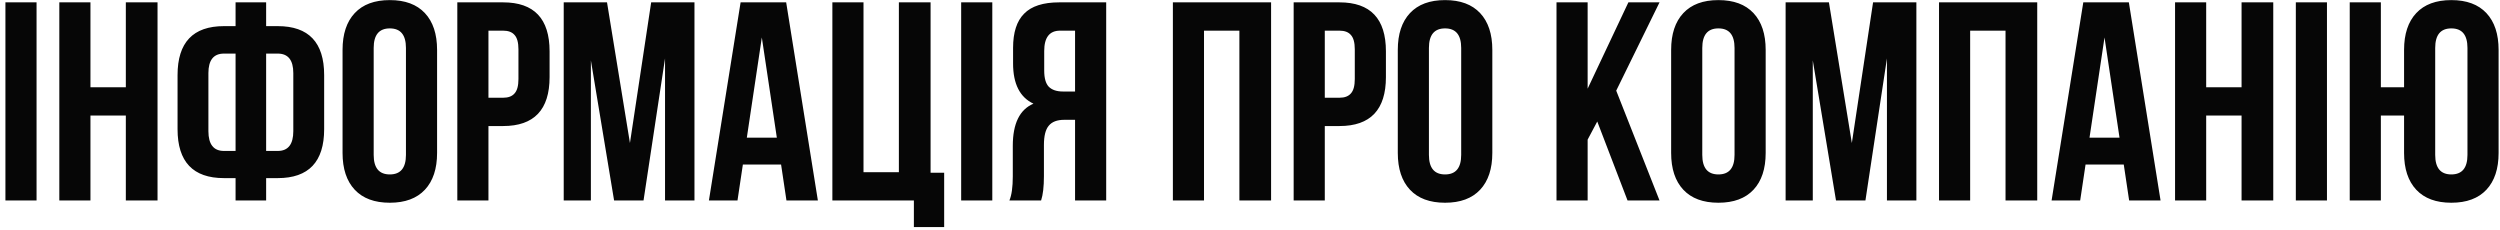 <?xml version="1.0" encoding="UTF-8"?> <svg xmlns="http://www.w3.org/2000/svg" width="424" height="39" viewBox="0 0 424 39" fill="none"> <path d="M0.92 34V0.4H6.2V34H0.92ZM15.341 19.6V34H10.061V0.4H15.341V14.8H21.341V0.4H26.717V34H21.341V19.6H15.341ZM39.953 34V30.208H37.985C32.737 30.208 30.113 27.44 30.113 21.904V12.736C30.113 7.2 32.737 4.432 37.985 4.432H39.953V0.4H45.137V4.432H47.105C52.353 4.432 54.977 7.2 54.977 12.736V21.904C54.977 27.44 52.353 30.208 47.105 30.208H45.137V34H39.953ZM47.105 9.088H45.137V25.6H47.105C48.865 25.6 49.745 24.48 49.745 22.24V12.4C49.745 10.192 48.865 9.088 47.105 9.088ZM39.953 25.6V9.088H37.985C36.225 9.088 35.345 10.192 35.345 12.4V22.24C35.345 24.48 36.225 25.6 37.985 25.6H39.953ZM63.377 8.128V26.272C63.377 28.48 64.289 29.584 66.113 29.584C67.937 29.584 68.849 28.48 68.849 26.272V8.128C68.849 5.92 67.937 4.816 66.113 4.816C64.289 4.816 63.377 5.92 63.377 8.128ZM58.097 25.936V8.464C58.097 5.776 58.785 3.696 60.161 2.224C61.537 0.752 63.521 0.016 66.113 0.016C68.705 0.016 70.689 0.752 72.065 2.224C73.441 3.696 74.129 5.776 74.129 8.464V25.936C74.129 28.624 73.441 30.704 72.065 32.176C70.689 33.648 68.705 34.384 66.113 34.384C63.521 34.384 61.537 33.648 60.161 32.176C58.785 30.704 58.097 28.624 58.097 25.936ZM85.337 0.4C90.585 0.4 93.209 3.168 93.209 8.704V13.072C93.209 18.608 90.585 21.376 85.337 21.376H82.841V34H77.561V0.4H85.337ZM85.337 5.2H82.841V16.576H85.337C86.201 16.576 86.841 16.336 87.257 15.856C87.705 15.376 87.929 14.56 87.929 13.408V8.368C87.929 7.216 87.705 6.4 87.257 5.92C86.841 5.44 86.201 5.2 85.337 5.2ZM102.95 0.4L106.838 24.256L110.438 0.4H117.782V34H112.79V9.904L109.142 34H104.15L100.214 10.24V34H95.606V0.4H102.95ZM133.335 0.4L138.711 34H133.383L132.471 27.904H125.991L125.079 34H120.231L125.607 0.4H133.335ZM129.207 6.352L126.663 23.344H131.751L129.207 6.352ZM141.17 34V0.4H146.45V29.2H152.45V0.4H157.826V29.296H160.13V38.512H154.994V34H141.17ZM163.014 34V0.4H168.294V34H163.014ZM176.57 34H171.194C171.578 33.104 171.77 31.744 171.77 29.92V24.736C171.77 20.96 172.938 18.576 175.274 17.584C172.97 16.496 171.818 14.224 171.818 10.768V8.128C171.818 5.504 172.442 3.568 173.69 2.32C174.938 1.04 176.922 0.4 179.642 0.4H187.61V34H182.33V20.32H180.506C179.29 20.32 178.41 20.656 177.866 21.328C177.322 21.968 177.05 23.056 177.05 24.592V29.872C177.05 31.664 176.89 33.04 176.57 34ZM182.33 5.2H179.786C177.994 5.2 177.098 6.352 177.098 8.656V11.968C177.098 13.248 177.354 14.16 177.866 14.704C178.41 15.248 179.21 15.52 180.266 15.52H182.33V5.2ZM204.2 5.2V34H198.92V0.4H215.576V34H210.2V5.2H204.2ZM227.18 0.4C232.428 0.4 235.052 3.168 235.052 8.704V13.072C235.052 18.608 232.428 21.376 227.18 21.376H224.684V34H219.404V0.4H227.18ZM227.18 5.2H224.684V16.576H227.18C228.044 16.576 228.684 16.336 229.1 15.856C229.548 15.376 229.772 14.56 229.772 13.408V8.368C229.772 7.216 229.548 6.4 229.1 5.92C228.684 5.44 228.044 5.2 227.18 5.2ZM242.346 8.128V26.272C242.346 28.48 243.258 29.584 245.082 29.584C246.906 29.584 247.818 28.48 247.818 26.272V8.128C247.818 5.92 246.906 4.816 245.082 4.816C243.258 4.816 242.346 5.92 242.346 8.128ZM237.066 25.936V8.464C237.066 5.776 237.754 3.696 239.13 2.224C240.506 0.752 242.49 0.016 245.082 0.016C247.674 0.016 249.658 0.752 251.034 2.224C252.41 3.696 253.098 5.776 253.098 8.464V25.936C253.098 28.624 252.41 30.704 251.034 32.176C249.658 33.648 247.674 34.384 245.082 34.384C242.49 34.384 240.506 33.648 239.13 32.176C237.754 30.704 237.066 28.624 237.066 25.936ZM276.031 34L270.895 20.608L269.263 23.68V34H263.983V0.4H269.263V15.04L276.174 0.4H281.455L274.111 15.376L281.455 34H276.031ZM288.706 8.128V26.272C288.706 28.48 289.618 29.584 291.442 29.584C293.266 29.584 294.178 28.48 294.178 26.272V8.128C294.178 5.92 293.266 4.816 291.442 4.816C289.618 4.816 288.706 5.92 288.706 8.128ZM283.426 25.936V8.464C283.426 5.776 284.114 3.696 285.49 2.224C286.866 0.752 288.85 0.016 291.442 0.016C294.034 0.016 296.018 0.752 297.394 2.224C298.77 3.696 299.458 5.776 299.458 8.464V25.936C299.458 28.624 298.77 30.704 297.394 32.176C296.018 33.648 294.034 34.384 291.442 34.384C288.85 34.384 286.866 33.648 285.49 32.176C284.114 30.704 283.426 28.624 283.426 25.936ZM310.185 0.4L314.073 24.256L317.673 0.4H325.017V34H320.025V9.904L316.377 34H311.385L307.449 10.24V34H302.841V0.4H310.185ZM334.138 5.2V34H328.858V0.4H345.514V34H340.138V5.2H334.138ZM361.054 0.4L366.43 34H361.102L360.19 27.904H353.71L352.798 34H347.95L353.326 0.4H361.054ZM356.926 6.352L354.382 23.344H359.47L356.926 6.352ZM374.169 19.6V34H368.889V0.4H374.169V14.8H380.169V0.4H385.545V34H380.169V19.6H374.169ZM389.373 34V0.4H394.653V34H389.373ZM407.73 25.936V19.6H403.794V34H398.514V0.4H403.794V14.8H407.73V8.464C407.73 5.776 408.418 3.696 409.794 2.224C411.17 0.752 413.154 0.016 415.746 0.016C418.338 0.016 420.322 0.752 421.698 2.224C423.074 3.696 423.762 5.776 423.762 8.464V25.936C423.762 28.624 423.074 30.704 421.698 32.176C420.322 33.648 418.338 34.384 415.746 34.384C413.154 34.384 411.17 33.648 409.794 32.176C408.418 30.704 407.73 28.624 407.73 25.936ZM413.01 8.128V26.272C413.01 28.48 413.922 29.584 415.746 29.584C417.57 29.584 418.482 28.48 418.482 26.272V8.128C418.482 5.92 417.57 4.816 415.746 4.816C413.922 4.816 413.01 5.92 413.01 8.128Z" fill="#060606"></path> </svg> 